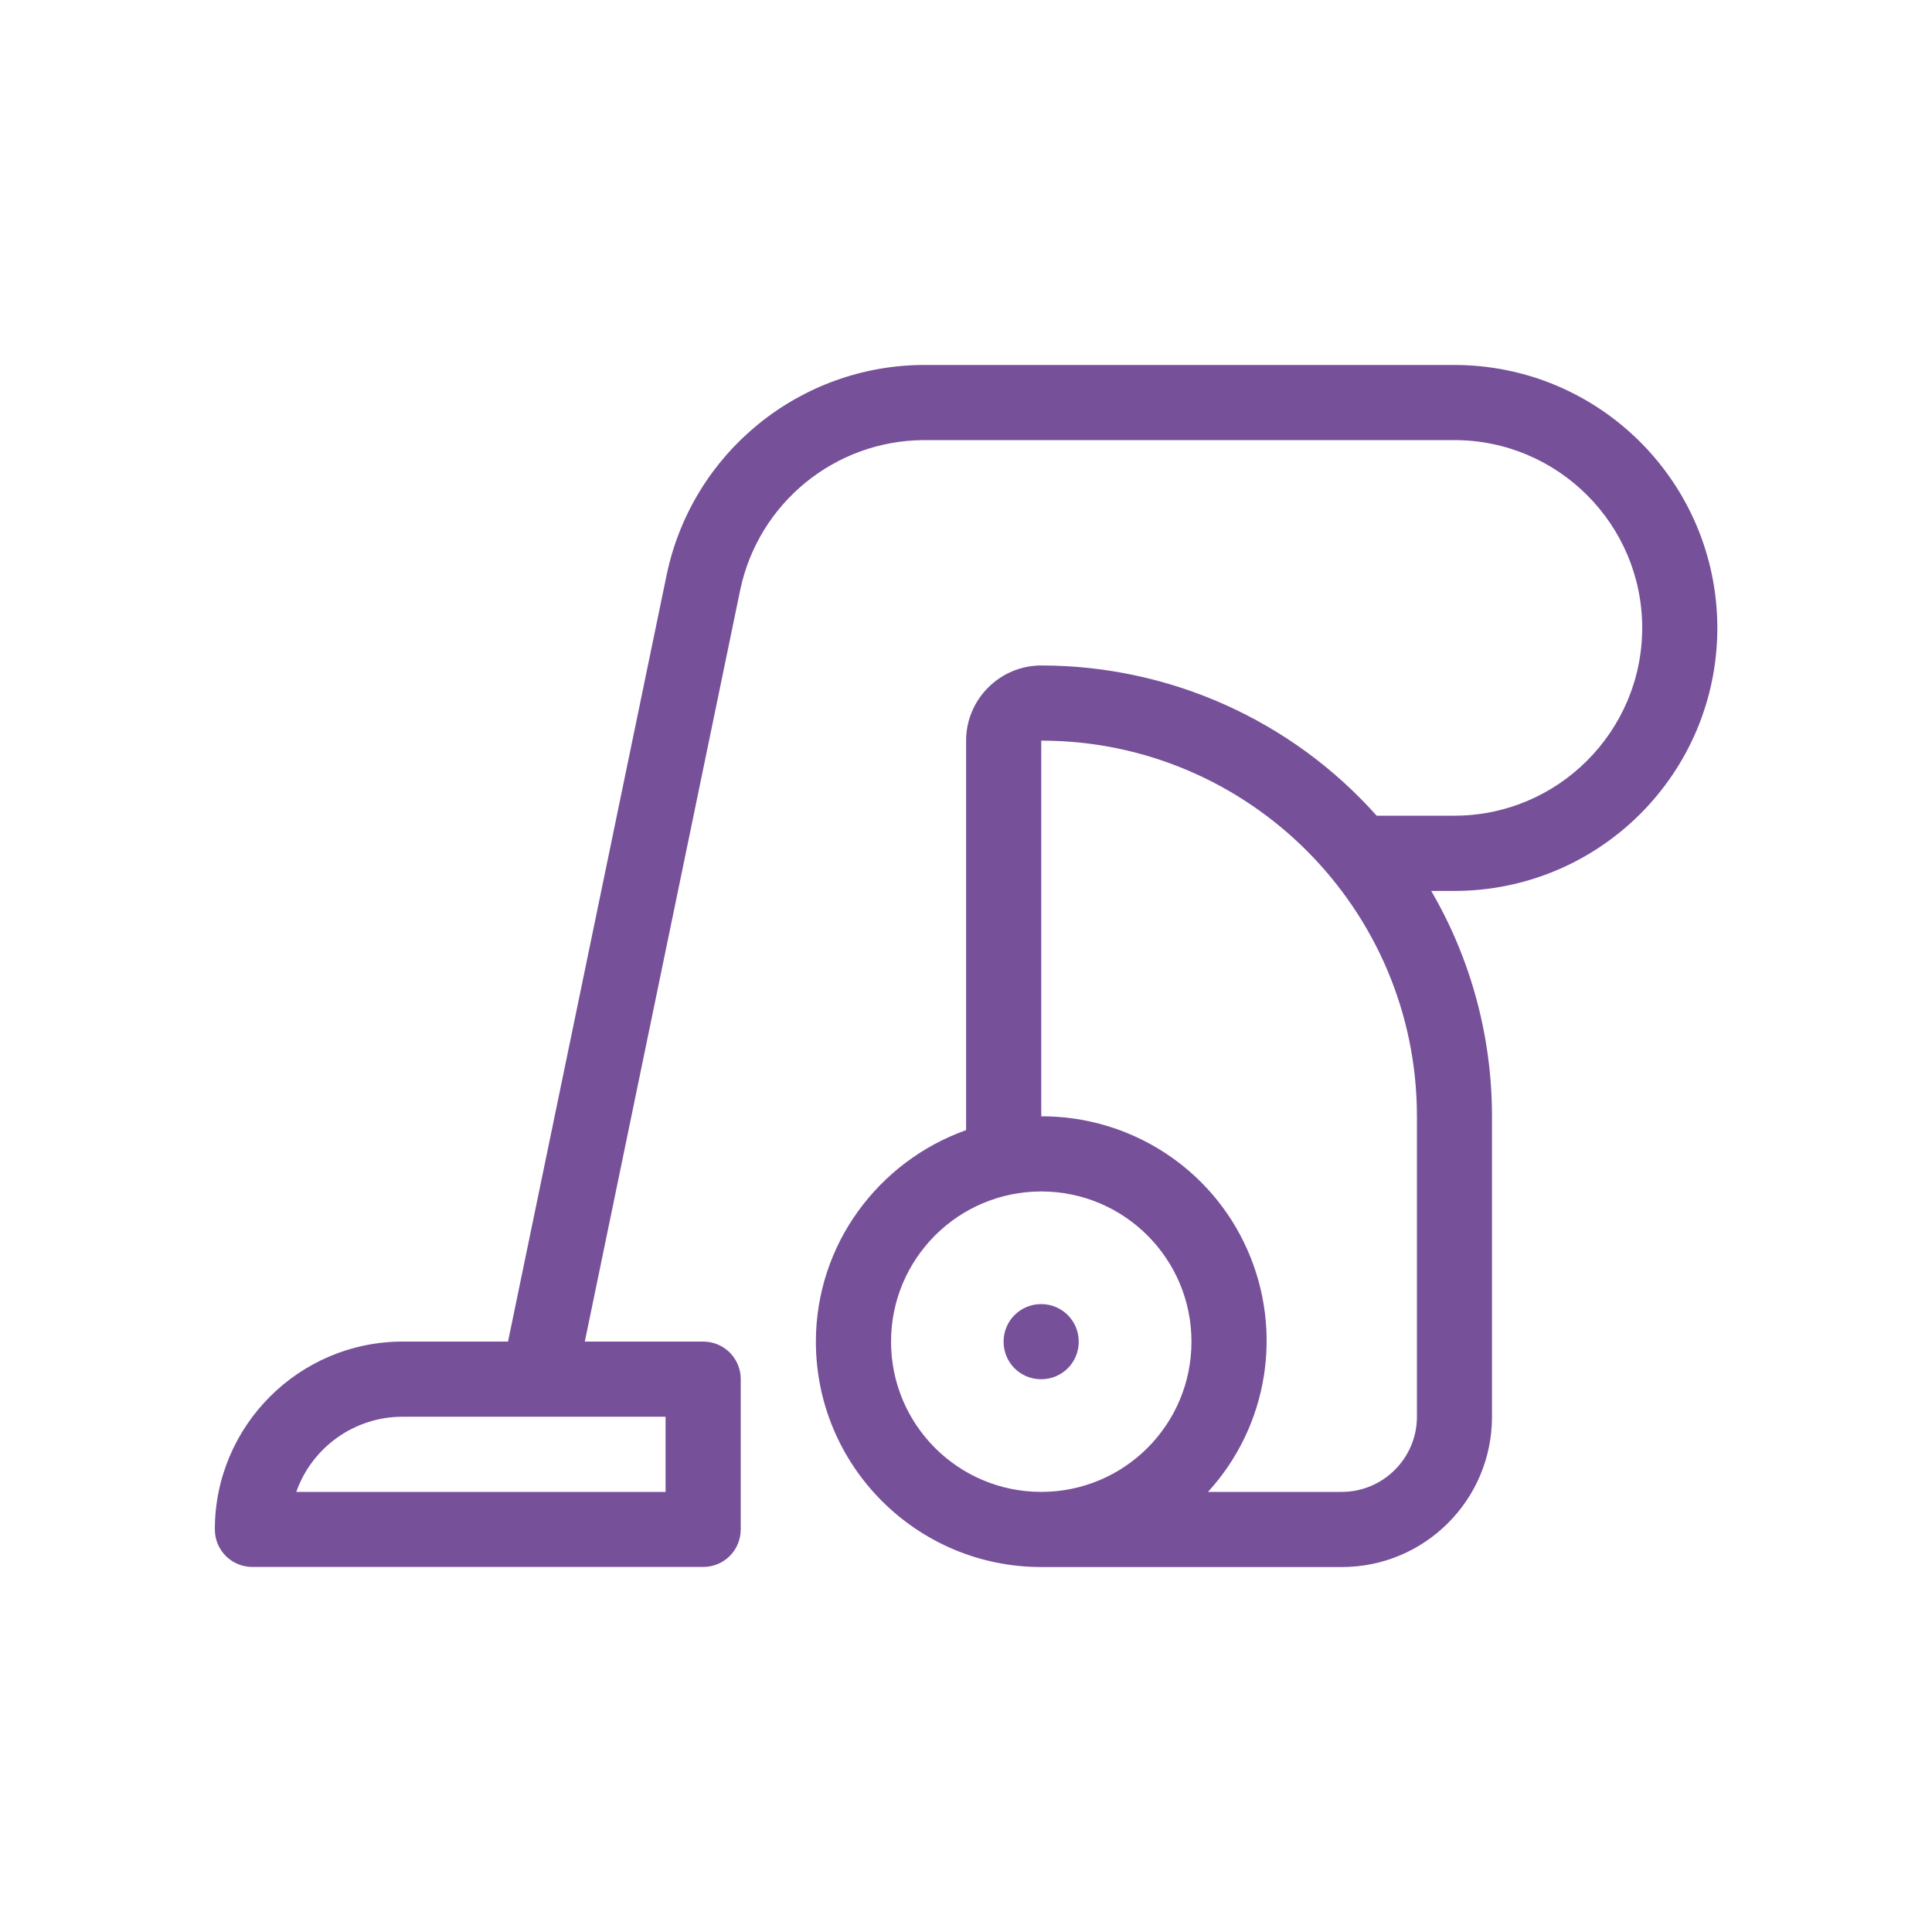 <?xml version="1.0" encoding="UTF-8"?>
<svg xmlns="http://www.w3.org/2000/svg" id="Layer_1" viewBox="0 0 200 200">
  <defs>
    <style>.cls-1{fill:#77509a;}</style>
  </defs>
  <path class="cls-1" d="M107.78,135c-2.16,0-3.89,1.73-3.89,3.89s1.73,3.89,3.89,3.89,3.89-1.73,3.89-3.89-1.73-3.89-3.89-3.89Zm70-70c-.03-15.04-12.18-27.2-27.22-27.22h-54.9c-12.88,.03-23.99,9.08-26.64,21.69l-16.43,79.41h-10.91c-10.72,0-19.44,8.73-19.44,19.44,0,2.16,1.73,3.89,3.89,3.89h46.66c2.16,0,3.89-1.73,3.89-3.89v-15.55c0-2.16-1.73-3.89-3.89-3.89h-12.25l16.09-77.83c1.9-8.99,9.82-15.46,19.03-15.49h54.9c10.72,0,19.44,8.72,19.44,19.44s-8.73,19.44-19.44,19.44h-8.05c-8.84-9.92-21.48-15.55-34.72-15.55-4.28,0-7.78,3.49-7.78,7.78v40.32c-9.02,3.21-15.55,11.79-15.55,21.9,0,12.88,10.45,23.33,23.33,23.33h31.11c8.6,0,15.55-6.96,15.55-15.55v-31.11c0-8.2-2.16-16.25-6.29-23.33h2.4c15.04-.02,27.2-12.18,27.22-27.22Zm-108.88,81.66v7.78H30.67c1.64-4.64,6.04-7.78,11-7.78h27.22Zm38.89,7.78c-8.6,0-15.55-6.96-15.55-15.55s6.96-15.55,15.55-15.55,15.55,6.96,15.55,15.55-6.95,15.55-15.55,15.55Zm38.89-7.78c0,4.28-3.49,7.78-7.78,7.78h-13.85c6.23-6.81,7.81-16.65,4.07-25.08-3.73-8.43-12.12-13.83-21.33-13.8v-38.89c21.45,0,38.89,17.44,38.89,38.89v31.11Z"></path>
</svg>
